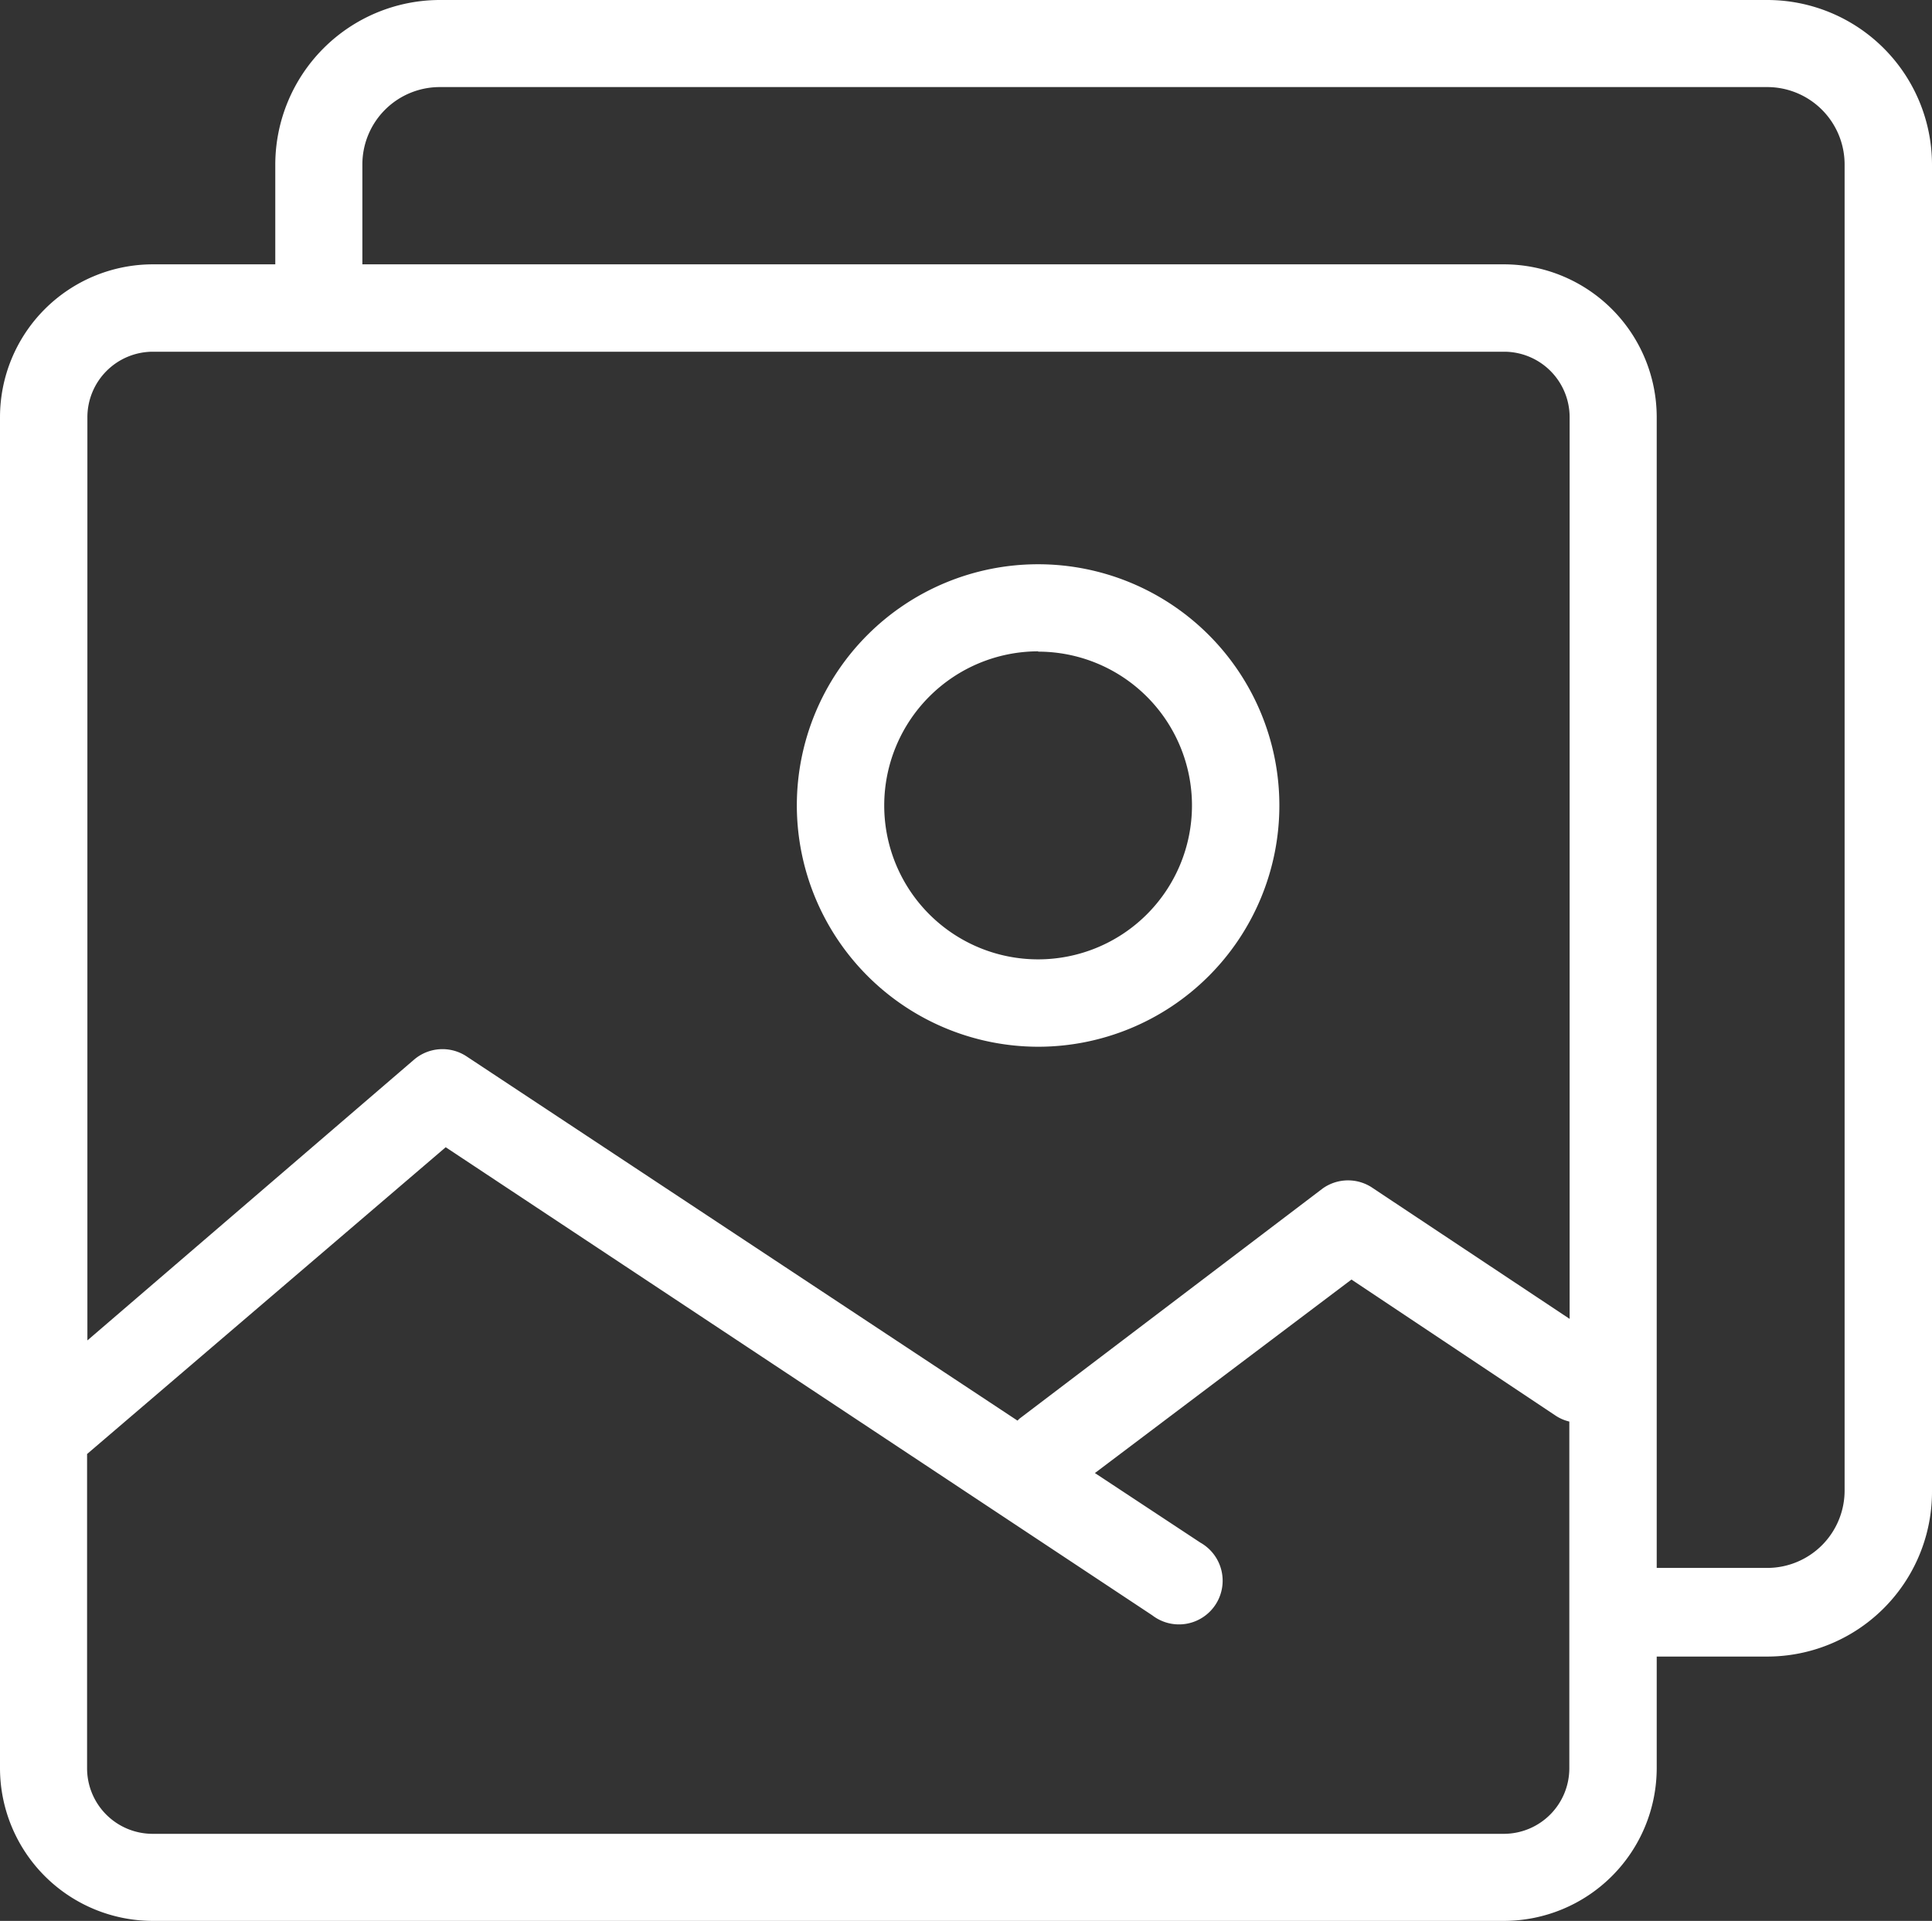 <svg xmlns="http://www.w3.org/2000/svg" viewBox="0 0 61.9 61.55"><rect x="0" y="0" width="61.9" height="61.55" fill="#333333" stroke="none"/><defs><style>.cls-1{fill:#fff;}</style></defs><title>Recurso 5</title><g id="Capa_2" data-name="Capa 2"><g id="Capa_1-2" data-name="Capa 1"><path class="cls-1" d="M56.62,0H14.09A5.28,5.28,0,0,0,8.82,5.27v3.2H4.89A4.9,4.9,0,0,0,0,13.37V56.66a4.9,4.9,0,0,0,4.89,4.89H48.19a4.9,4.9,0,0,0,4.89-4.89V53.08h3.54A5.28,5.28,0,0,0,61.9,47.8V5.27A5.28,5.28,0,0,0,56.62,0ZM4.89,11.27H48.19a2.1,2.1,0,0,1,2.1,2.1V42.26L44,38.08a1.4,1.4,0,0,0-1.62,0l-9.72,7.38-.06.06L14.95,33.85a1.4,1.4,0,0,0-1.68.1l-10.47,9V13.36A2.1,2.1,0,0,1,4.89,11.27ZM48.19,58.76H4.89a2.1,2.1,0,0,1-2.1-2.1V46.59l11.49-9.83,22.64,15a1.4,1.4,0,1,0,1.54-2.33L35.08,47.2,43.3,41l6.54,4.36a1.37,1.37,0,0,0,.44.19V56.66A2.1,2.1,0,0,1,48.19,58.76Zm10.91-11a2.48,2.48,0,0,1-2.48,2.48H53.08V13.36a4.9,4.9,0,0,0-4.89-4.89H11.61V5.27a2.48,2.48,0,0,1,2.48-2.48H56.62A2.48,2.48,0,0,1,59.1,5.27Z"/><path class="cls-1" d="M33.26,33.54a7.73,7.73,0,1,0-7.73-7.73A7.74,7.74,0,0,0,33.26,33.54Zm0-12.66a4.93,4.93,0,1,1-4.93,4.93A4.94,4.94,0,0,1,33.26,20.87Z"/></g></g></svg>